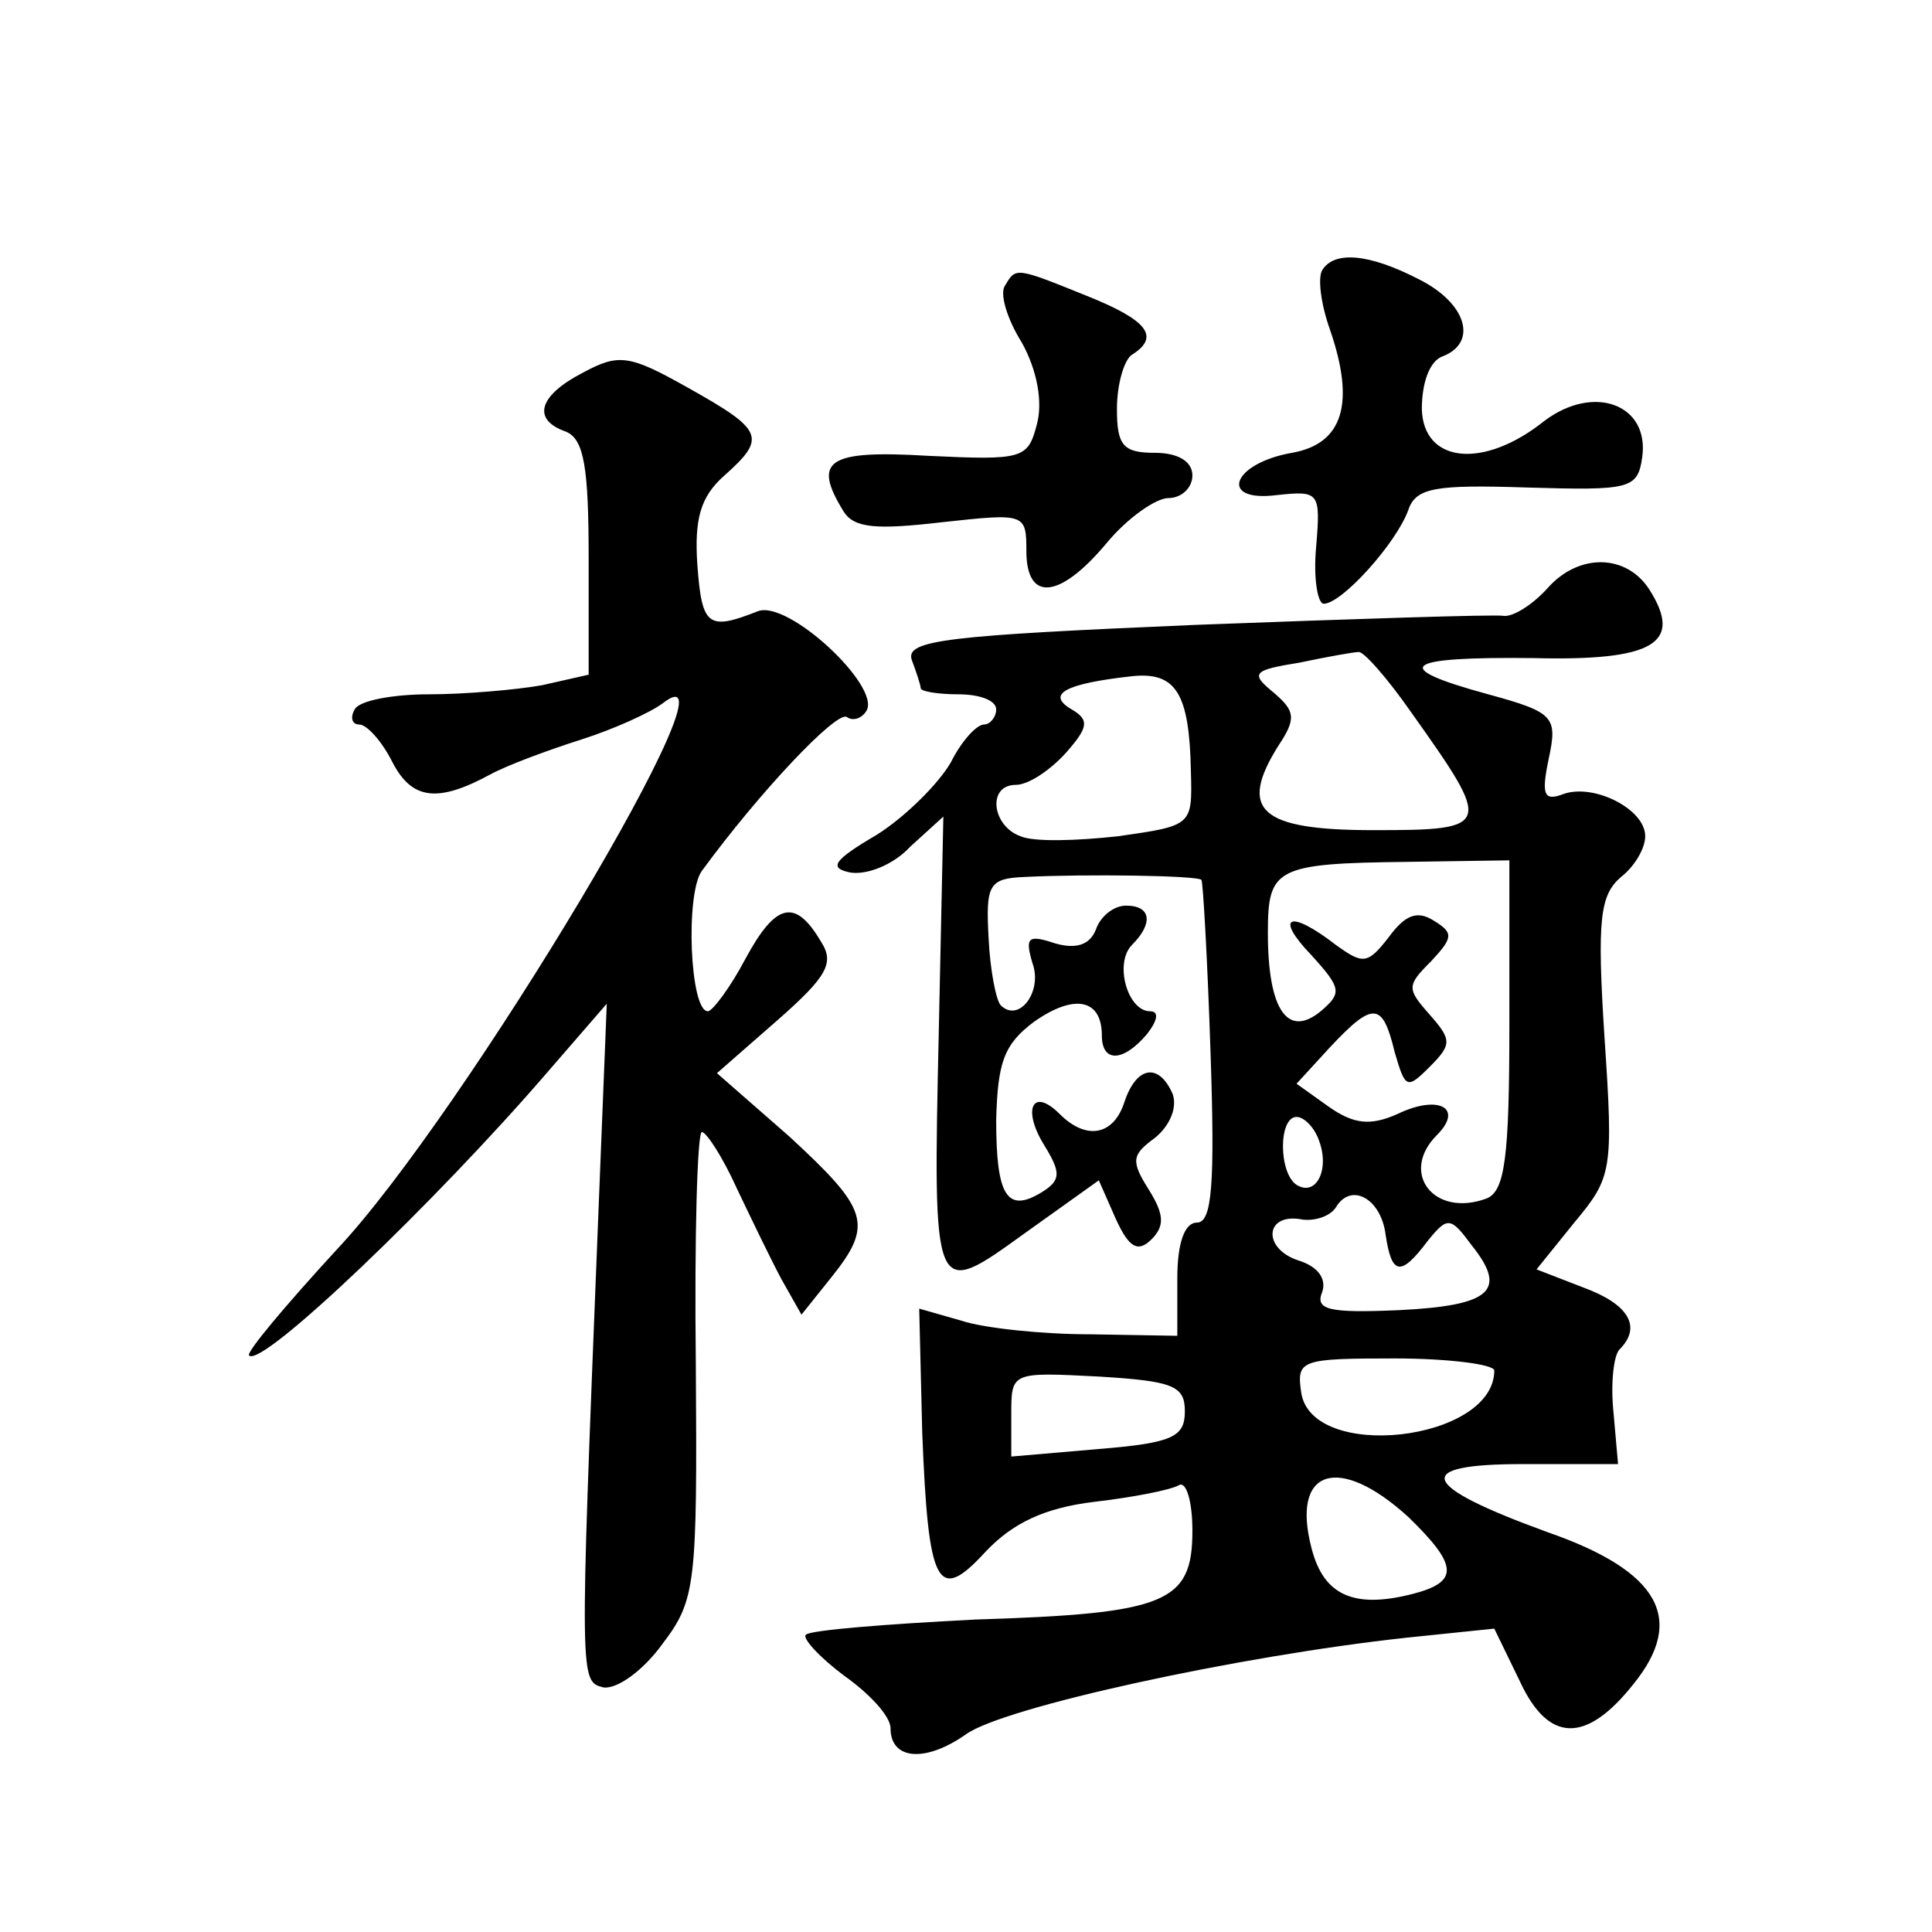 <?xml version="1.0" standalone="no"?>
<!DOCTYPE svg PUBLIC "-//W3C//DTD SVG 20010904//EN"
 "http://www.w3.org/TR/2001/REC-SVG-20010904/DTD/svg10.dtd">
<svg version="1.0" xmlns="http://www.w3.org/2000/svg"
 width="128pt" height="128pt" viewBox="0 0 128 128"
 preserveAspectRatio="xMidYMid meet">
<g transform="translate(0,128) scale(0.1,-0.1)"
fill="#0" stroke="none">
<path d="M876 1101 c-3 -5 -1 -22 5 -39 17 -49 9 -76 -25 -82 -40 -7 -49 -33 -10
-28 28 3 29 2 26 -34 -2 -21 1 -38 5 -38 12 0 48 40 56 62 5 15 18 17 79 15 68
-2 73 -1 76 20 5 35 -32 49 -65 24 -40 -32 -80 -28 -81 8 0 17 5 32 14 35 23 9
16 35 -16 51 -33 17 -56 19 -64 6z M666 1091 c-4 -5 1 -22 11 -38 10 -18 14 -39
10 -54 -6 -23 -9 -24 -72 -21 -67 4 -77 -3 -56 -37 7 -11 22 -12 65 -7 55 6 56
6 56 -19 0 -34 22 -32 53 5 14 17 33 30 41 30 9 0 16 7 16 15 0 9 -9 15 -25 15
-21 0 -25 5 -25 29 0 17 5 33 10 36 19 12 10 23 -30 39 -47 19 -47 19 -54 7z M386
1033 c-29 -15 -34 -31 -11 -39 12 -5 15 -24 15 -84 l0 -77 -31 -7 c-17 -3 -51 -6
-75 -6 -23 0 -46 -4 -49 -10 -3 -5 -2 -10 3 -10 5 0 15 -11 22 -25 13 -25 30 -27
65 -8 11 6 38 16 60 23 22 7 46 18 54 24 58 45 -132 -273 -216 -362 -34 -37 -60
-68 -58 -70 8 -9 124 102 198 188 l39 45 -6 -150 c-12 -301 -12 -299 4 -303 9 -1
26 11 39 29 22 29 23 39 22 185 -1 85 1 154 4 154 3 0 14 -17 23 -37 10 -21 23
-48 30 -61 l13 -23 20 25 c28 35 24 45 -28 93 l-48 42 40 35 c33 29 38 38 29 52
-17 29 -30 26 -50 -11 -10 -19 -22 -35 -25 -35 -12 0 -15 78 -4 93 38 52 89 106
96 102 4 -3 10 -1 13 4 10 16 -52 74 -72 66 -33 -13 -37 -10 -40 31 -2 30 2 45
18 59 28 25 26 30 -24 58 -39 22 -46 23 -70 10z M1025 890 c-10 -11 -23 -19 -29
-18 -6 1 -98 -2 -204 -6 -164 -7 -192 -10 -188 -23 3 -8 6 -17 6 -19 0 -2 11 -4
25 -4 14 0 25 -4 25 -10 0 -5 -4 -10 -8 -10 -5 0 -15 -11 -22 -25 -8 -14 -30 -36
-49 -48 -29 -17 -32 -22 -18 -25 11 -2 29 5 40 17 l22 20 -3 -141 c-4 -180 -4 -179
57 -135 l49 35 11 -25 c9 -20 15 -23 24 -14 9 9 8 17 -2 33 -12 19 -11 23 4 34
10 8 15 20 12 29 -9 21 -24 19 -32 -5 -7 -22 -25 -26 -43 -8 -18 18 -25 3 -10 -21
11 -18 11 -23 -2 -31 -23 -14 -30 -2 -30 48 1 38 5 50 25 65 27 19 45 15 45 -9
0 -18 14 -18 30 1 7 9 8 15 2 15 -15 0 -24 32 -12 44 14 14 13 26 -4 26 -8 0 -17
-7 -20 -16 -4 -10 -13 -13 -27 -9 -18 6 -20 4 -15 -13 7 -19 -9 -40 -21 -28 -3
3 -7 23 -8 44 -2 36 0 40 24 41 40 2 115 1 117 -2 1 -1 4 -53 6 -114 3 -88 1 -113
-9 -113 -8 0 -13 -13 -13 -37 l0 -38 -58 1 c-31 0 -70 4 -85 9 l-28 8 2 -82 c4
-102 10 -114 42 -79 18 19 39 29 72 33 26 3 51 8 56 11 5 3 9 -11 9 -30 0 -48 -17
-55 -144 -59 -59 -3 -109 -7 -112 -10 -3 -2 9 -15 25 -27 17 -12 31 -27 31 -35
0 -21 23 -23 50 -4 25 18 181 52 292 64 l58 6 17 -35 c19 -41 44 -41 75 -2 35 43
18 75 -57 101 -85 31 -90 45 -16 45 l63 0 -3 34 c-2 19 0 38 4 42 15 15 6 30 -24
41 l-31 12 25 31 c25 30 26 34 20 123 -5 78 -3 94 11 106 9 7 16 19 16 27 0 18
-34 35 -54 28 -13 -5 -15 -1 -10 23 6 28 4 31 -40 43 -66 18 -57 25 30 24 80 -2
99 10 77 45 -15 24 -47 25 -68 1z m-90 -82 c54 -76 54 -78 -25 -78 -75 0 -90 13
-63 56 12 18 11 23 -3 35 -16 13 -14 15 17 20 19 4 36 7 39 7 3 1 19 -17 35 -40z
m-146 -39 c1 -36 1 -36 -48 -43 -27 -3 -56 -4 -65 0 -19 7 -22 34 -3 34 8 0 22
9 33 21 15 17 16 22 4 29 -17 10 -5 17 40 22 29 3 38 -11 39 -63z m211 -168 c0
-88 -3 -110 -15 -115 -35 -13 -58 17 -33 42 18 18 1 27 -26 14 -18 -8 -29 -7 -46
5 l-21 15 22 24 c29 31 35 30 43 -3 7 -24 8 -25 23 -10 15 15 15 18 0 35 -15 17
-15 19 1 35 15 16 15 19 2 27 -11 7 -19 4 -30 -11 -14 -18 -17 -18 -35 -5 -31 24
-41 19 -16 -7 20 -22 20 -25 6 -37 -22 -18 -35 1 -35 52 0 43 5 46 93 47 l67 1
0 -109z m-126 -77 c7 -19 -2 -37 -15 -29 -12 8 -12 45 0 45 5 0 12 -7 15 -16z m44
-62 c4 -27 10 -28 28 -4 13 16 15 16 29 -3 24 -30 13 -40 -48 -43 -46 -2 -56 0
-51 12 3 9 -3 17 -16 21 -24 8 -22 32 3 27 8 -1 18 2 22 8 10 17 30 6 33 -18z m72
-90 c0 -47 -122 -61 -128 -14 -3 21 0 22 62 22 36 0 66 -4 66 -8z m-205 -27 c0
-17 -8 -21 -57 -25 l-58 -5 0 28 c0 28 0 28 58 25 49 -3 57 -6 57 -23z m148 -70
c33 -32 34 -43 3 -51 -39 -10 -59 -1 -67 30 -14 53 18 63 64 21z"/>
</g>
</svg>
